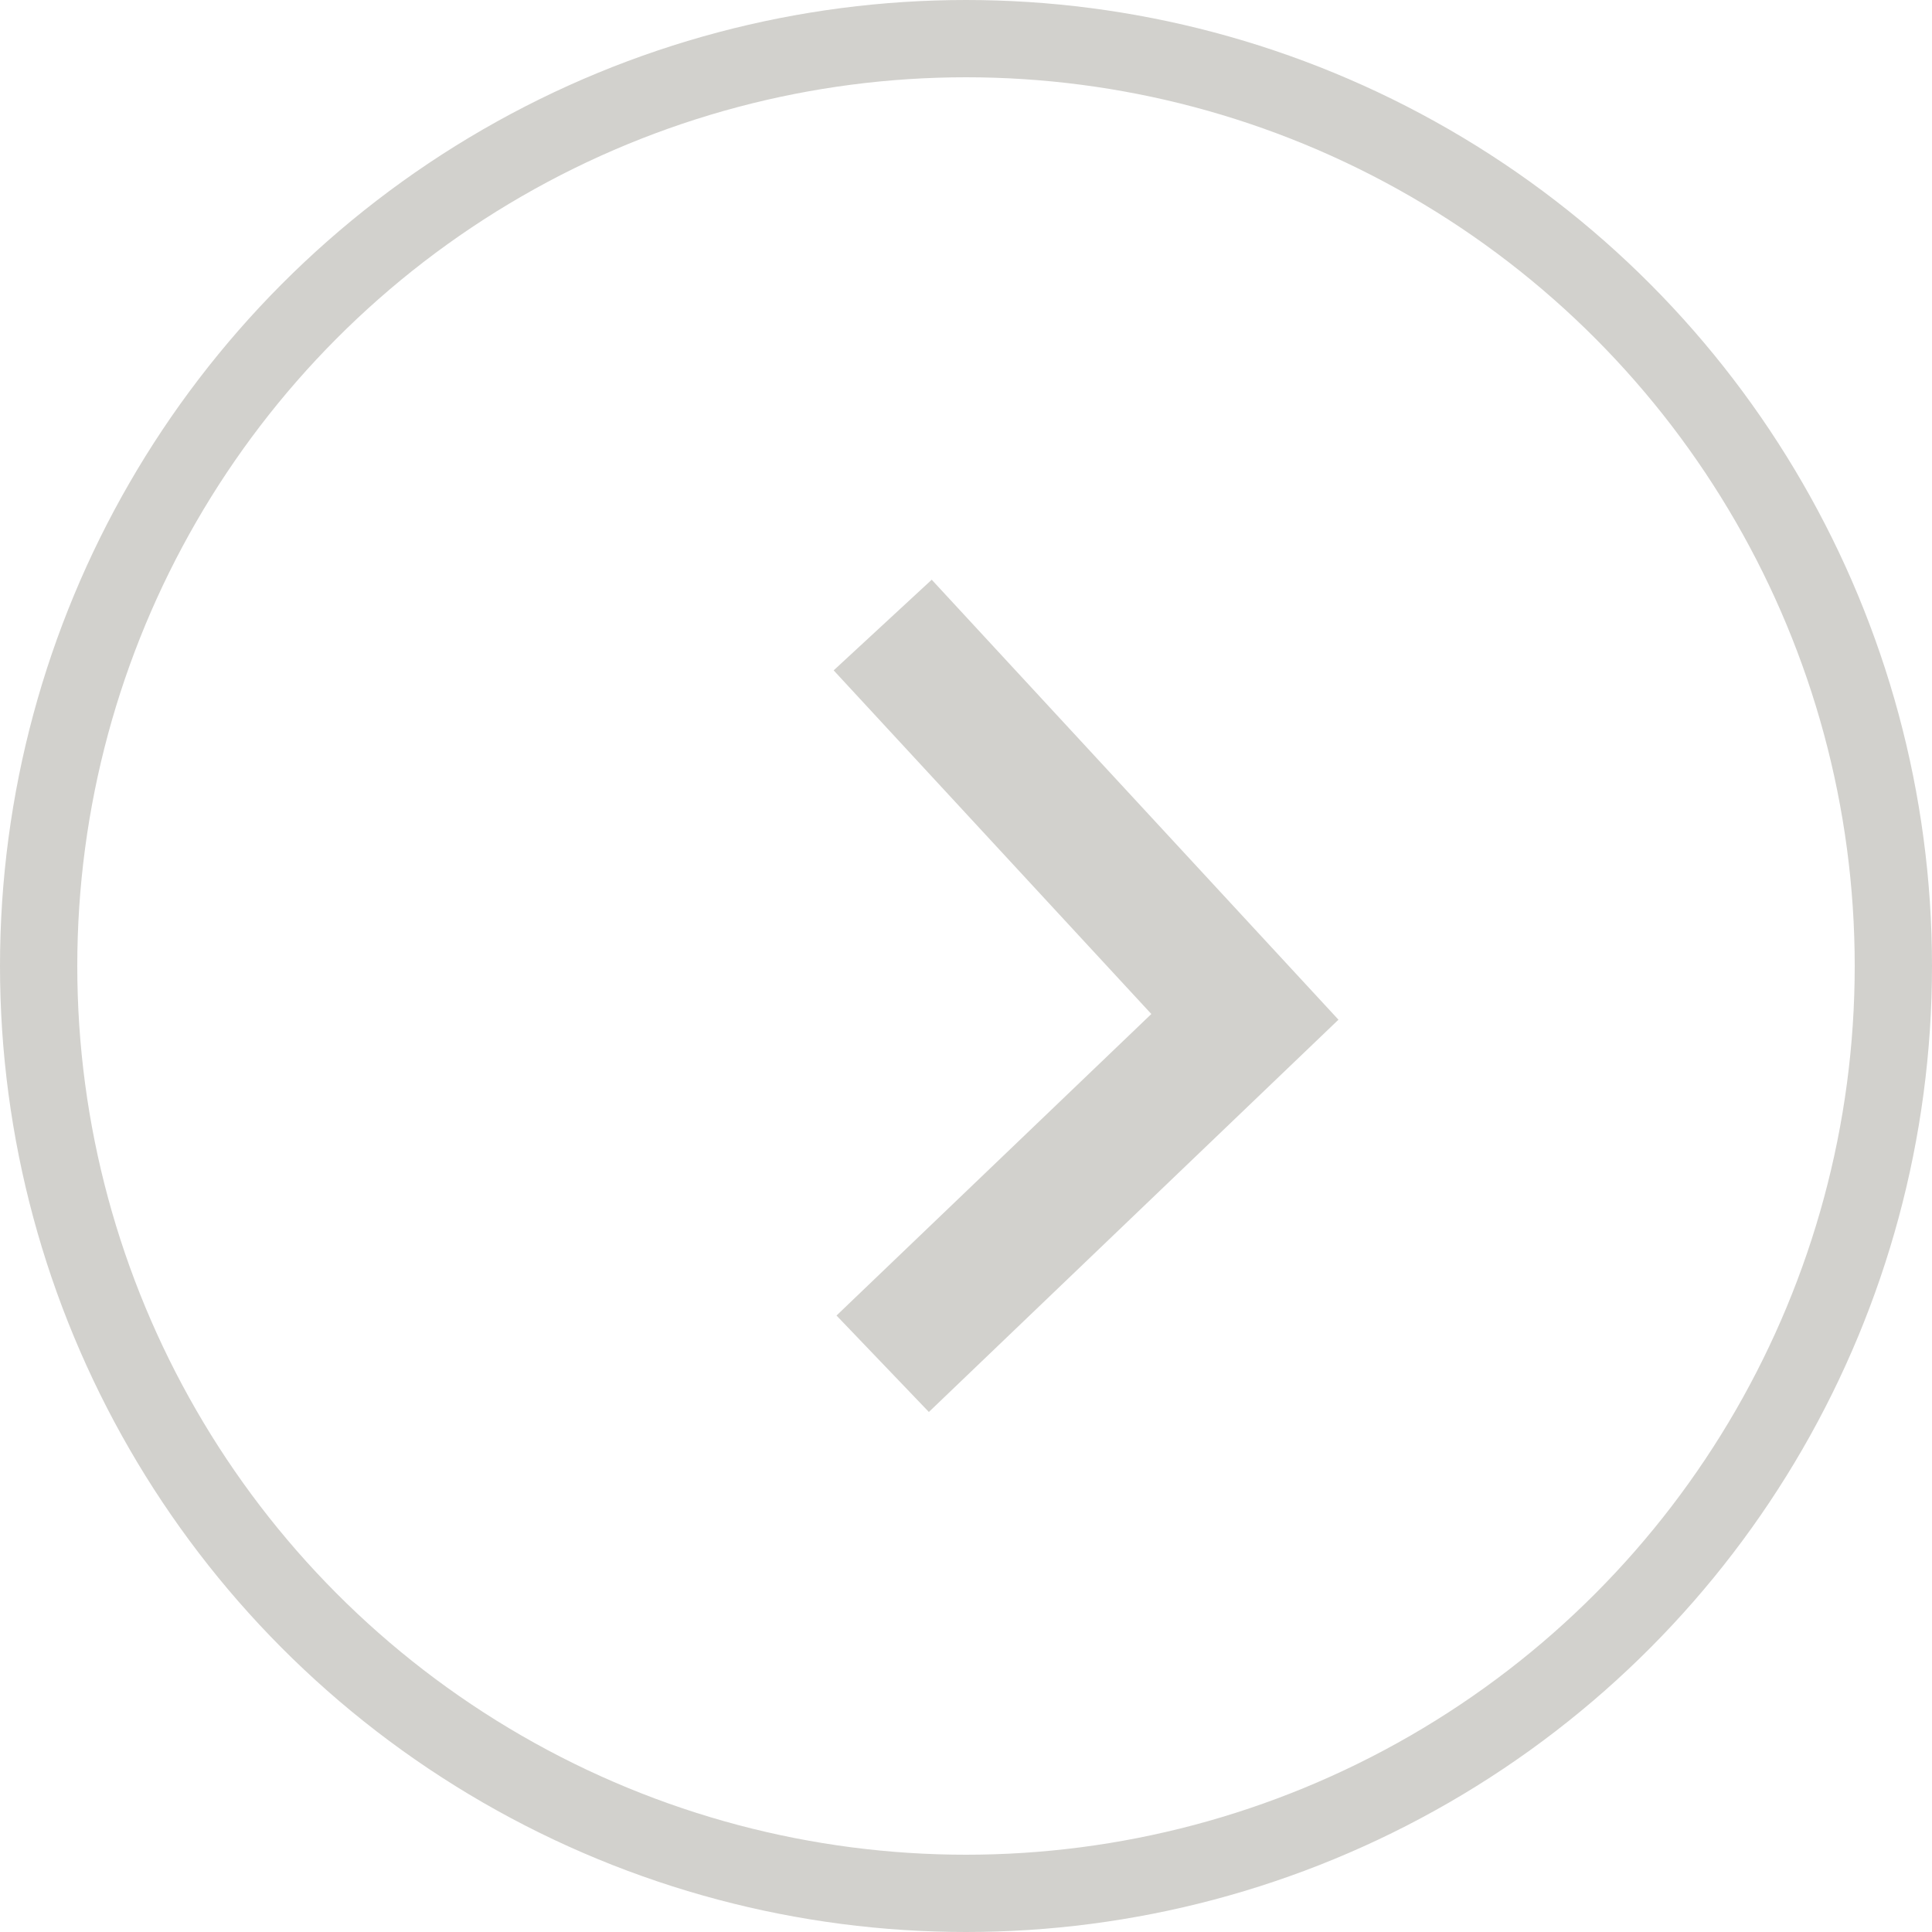 <?xml version="1.0" encoding="UTF-8"?>
<svg width="25px" height="25px" viewBox="0 0 25 25" version="1.1" xmlns="http://www.w3.org/2000/svg" xmlns:xlink="http://www.w3.org/1999/xlink">
    <title>Right Arrow</title>
    <g id="Desktop" stroke="none" stroke-width="1" fill="none" fill-rule="evenodd">
        <g id="01---Desktop---Marketplace---Product-v2" transform="translate(-362, -333)" stroke="#D2D1CD">
            <g id="Modal" transform="translate(200, 50)">
                <g id="Product-Area" transform="translate(40, 0)">
                    <g id="Product-Image" transform="translate(0, 60)">
                        <g id="Arrows" transform="translate(77, 223)">
                            <g id="Right-Arrow" transform="translate(57.5, 12.5) scale(-1, 1) translate(-57.5, -12.5) translate(45, 0)">
                                <circle id="Oval" cx="12.5" cy="12.5" r="12"></circle>
                                <polyline id="Arrow" stroke-width="1.728" points="13.578 8.088 8.891 13.158 13.578 17.647"></polyline>
                            </g>
                        </g>
                    </g>
                </g>
            </g>
        </g>
    </g>
</svg>